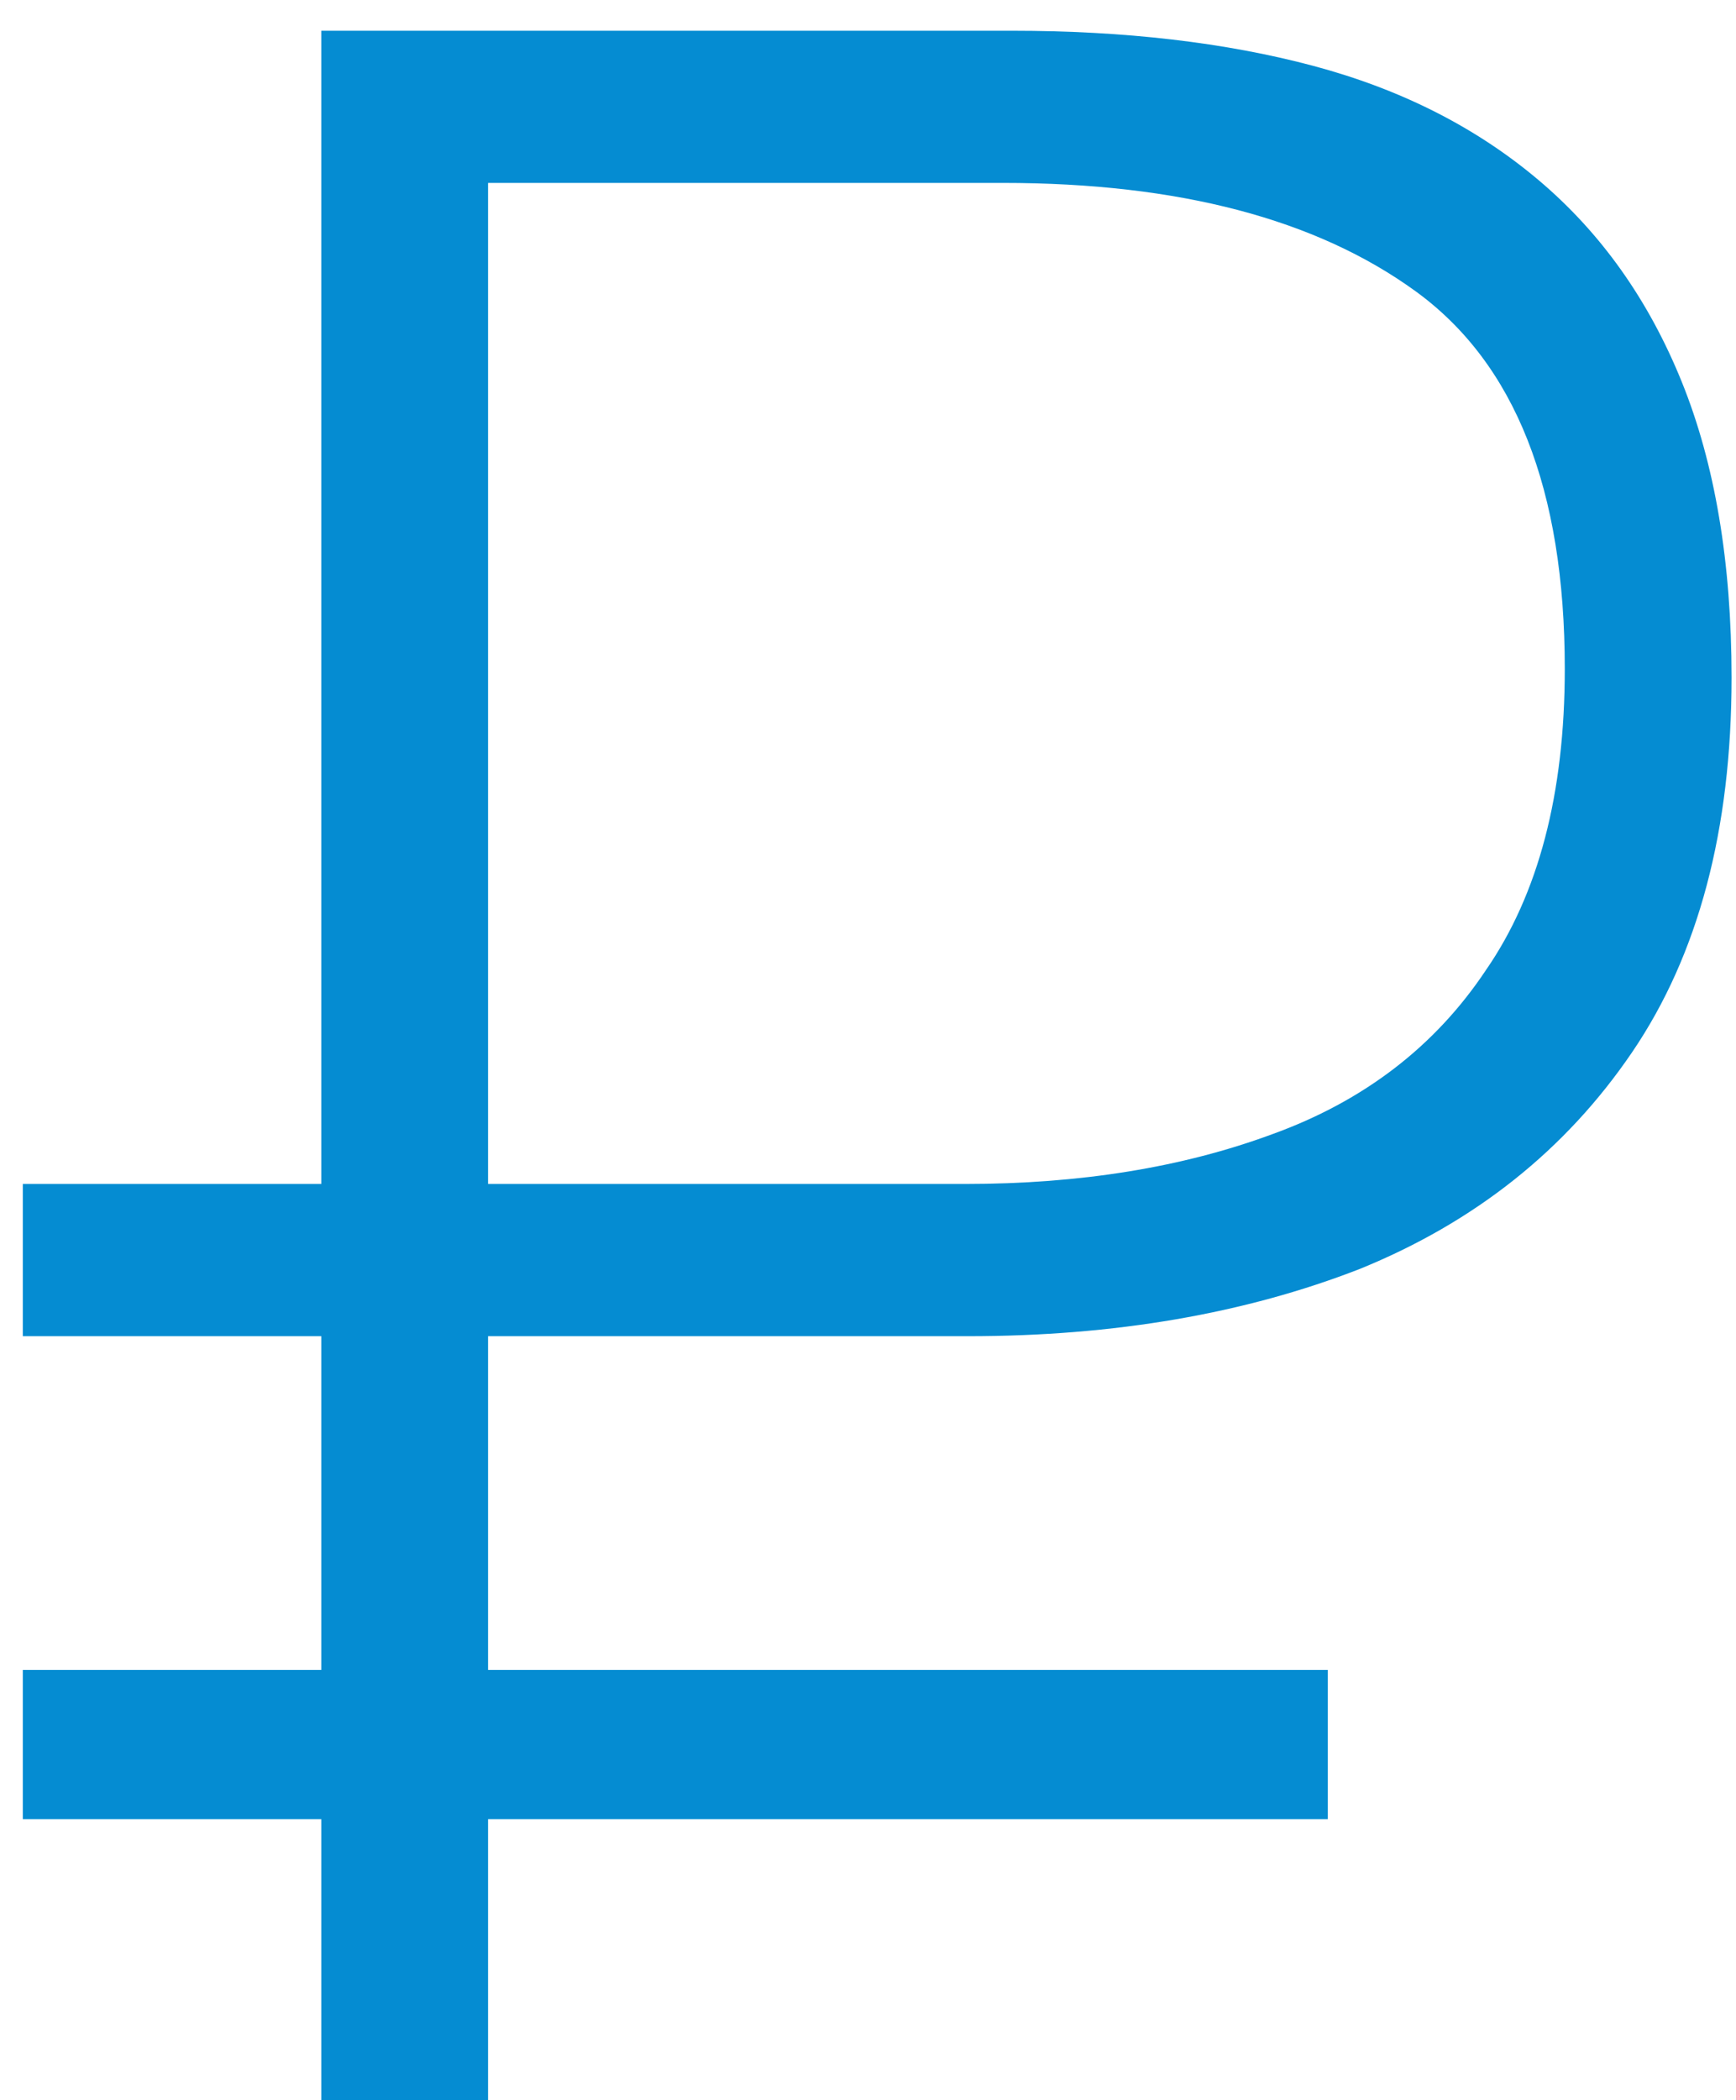 <?xml version="1.0" encoding="UTF-8"?> <svg xmlns="http://www.w3.org/2000/svg" width="43" height="52" viewBox="0 0 43 52" fill="none"><path d="M7.958 52V45.042H0.565V41.346H7.958V33.084H0.565V29.315H7.958V0.761H25.061C27.864 0.761 30.352 1.051 32.526 1.63C34.7 2.21 36.561 3.152 38.107 4.457C39.653 5.761 40.837 7.428 41.658 9.458C42.479 11.487 42.89 13.927 42.89 16.777C42.89 20.546 42.069 23.638 40.426 26.054C38.783 28.47 36.536 30.258 33.686 31.417C30.835 32.528 27.598 33.084 23.974 33.084H12.089V41.346H32.889V45.042H12.089V52H7.958ZM12.089 29.315H23.902C26.753 29.315 29.289 28.905 31.512 28.083C33.782 27.262 35.546 25.909 36.802 24.025C38.107 22.14 38.759 19.652 38.759 16.56C38.759 12.115 37.527 8.999 35.063 7.211C32.599 5.423 29.192 4.529 24.844 4.529H12.089V29.315Z" fill="#058CD2"></path></svg> 